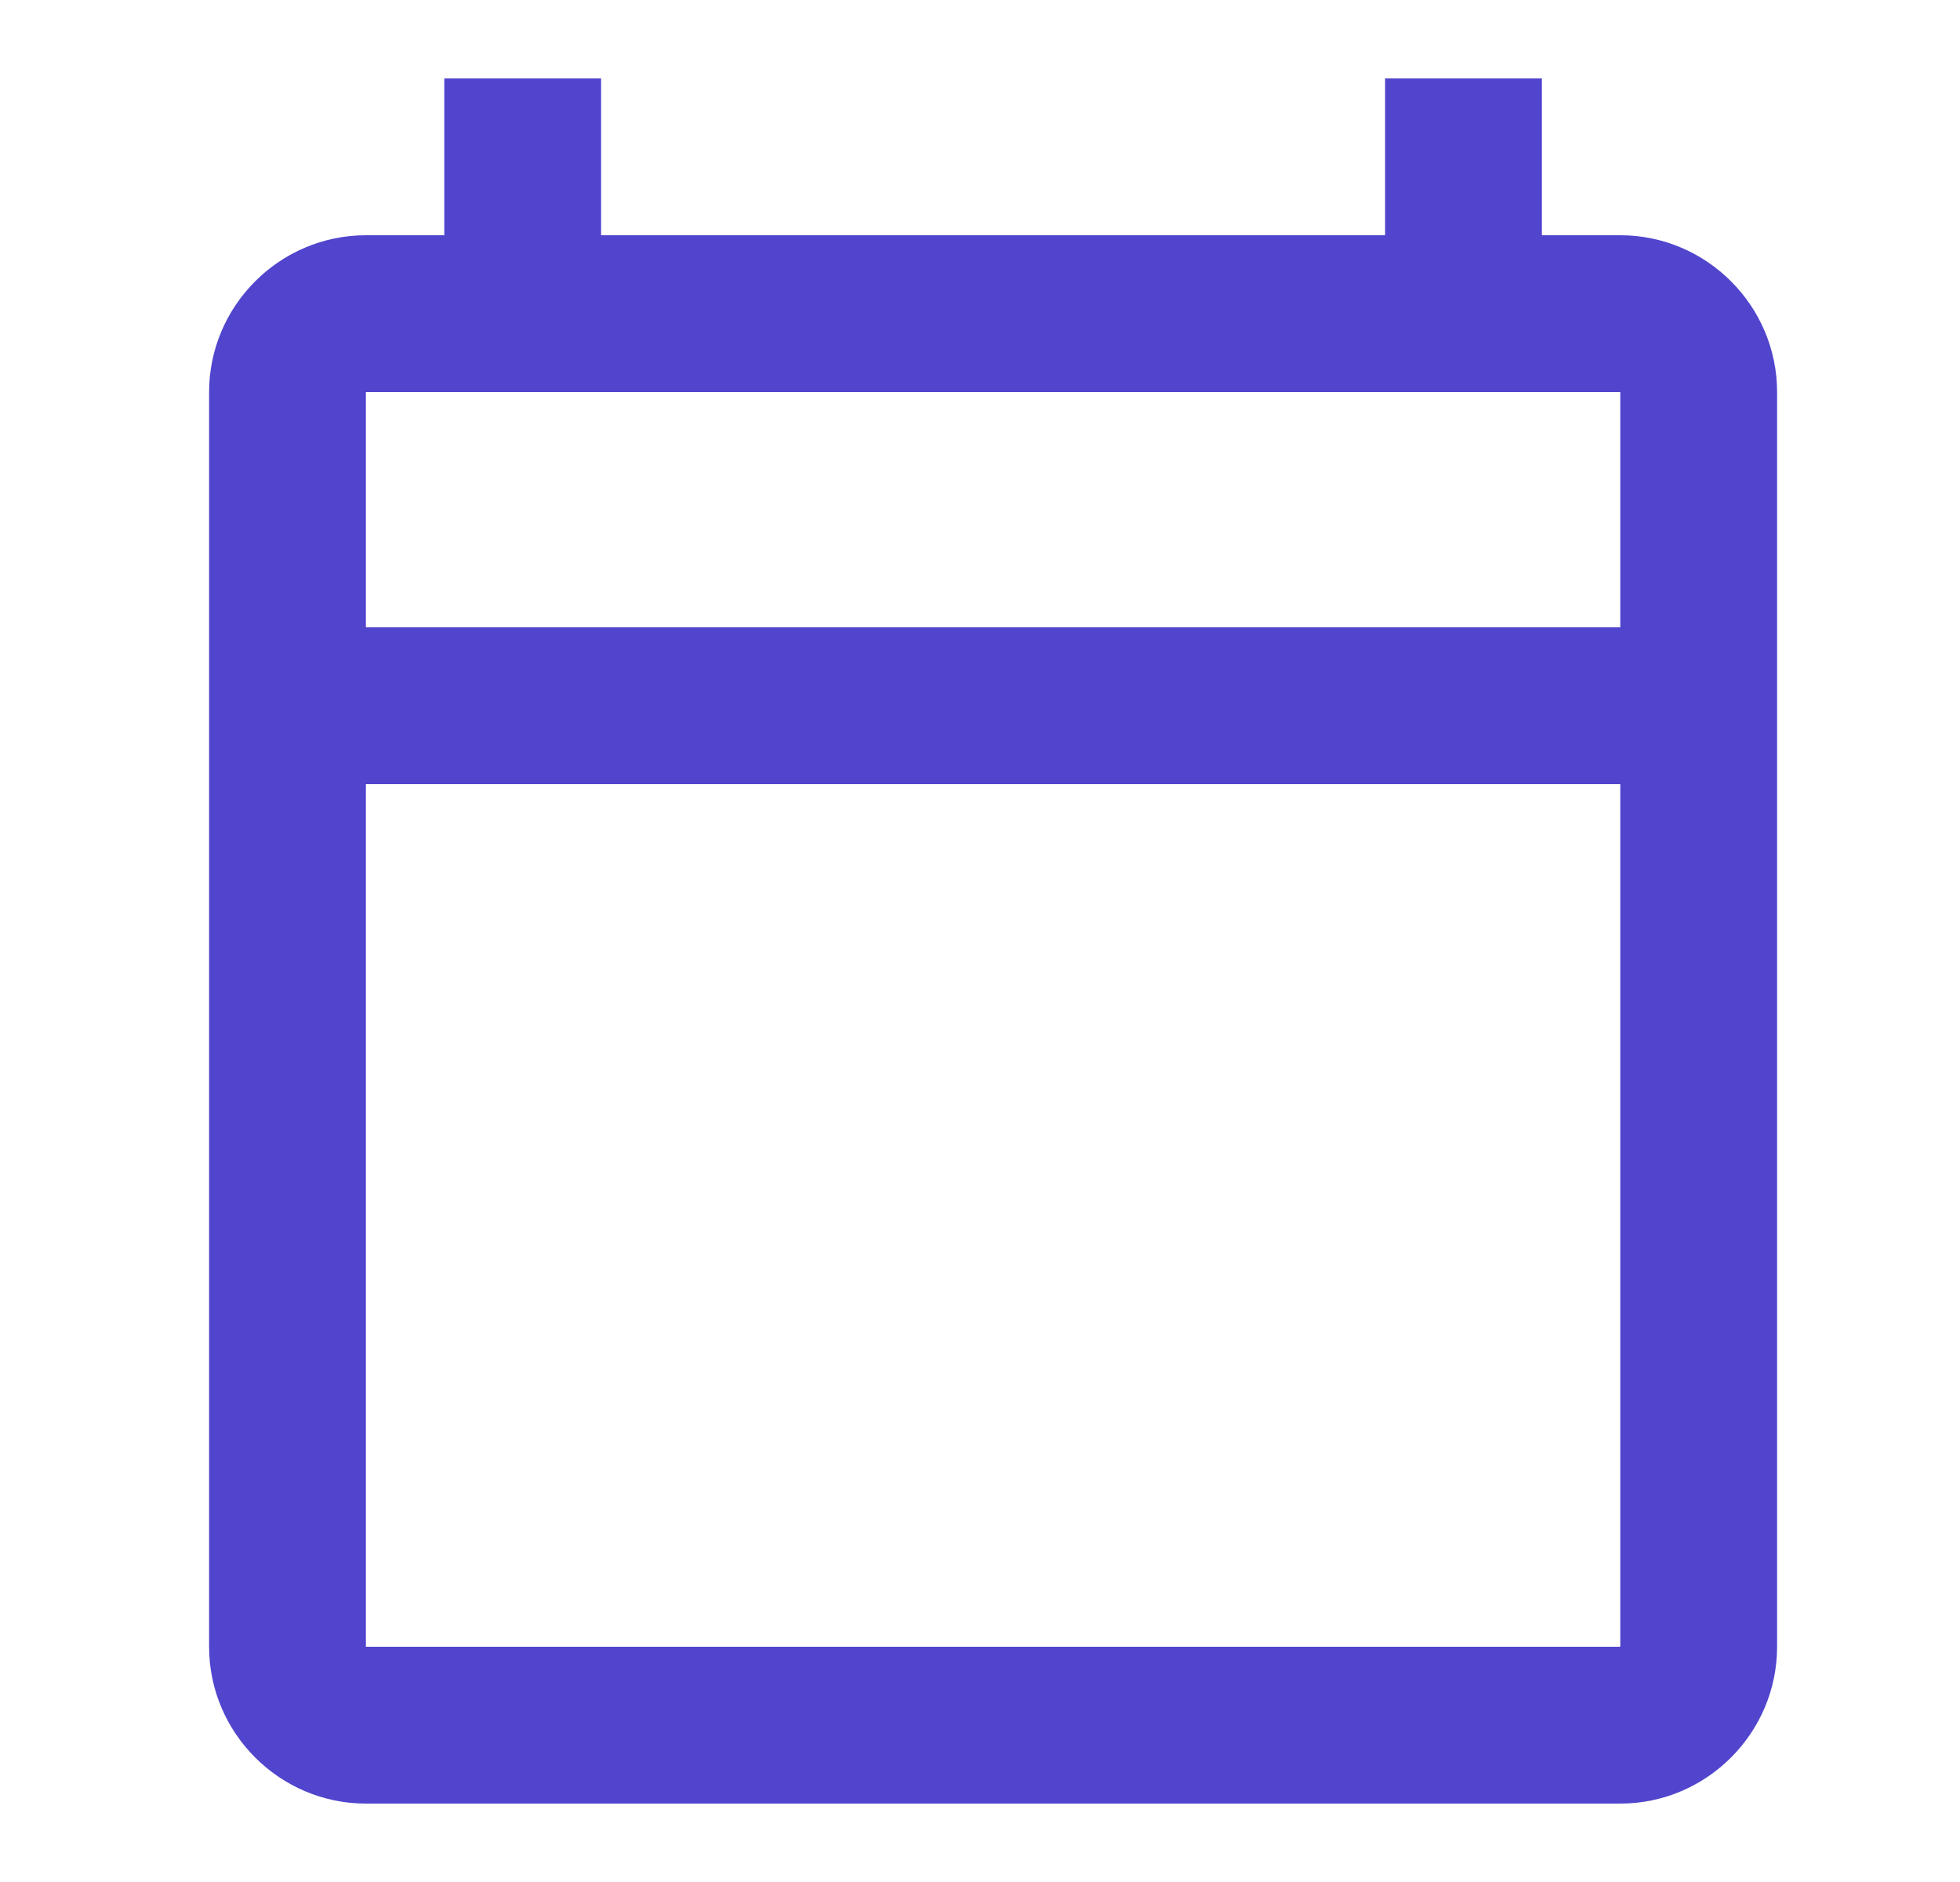 <svg width="25" height="24" viewBox="0 0 25 24" fill="none" xmlns="http://www.w3.org/2000/svg">
<path d="M20.667 3H19.667V1H17.667V3H7.667V1H5.667V3H4.667C3.567 3 2.667 3.9 2.667 5V21C2.667 22.1 3.567 23 4.667 23H20.667C21.767 23 22.667 22.1 22.667 21V5C22.667 3.9 21.767 3 20.667 3ZM20.667 21H4.667V10H20.667V21ZM20.667 8H4.667V5H20.667V8Z" fill="#5145CD"/>
</svg>
